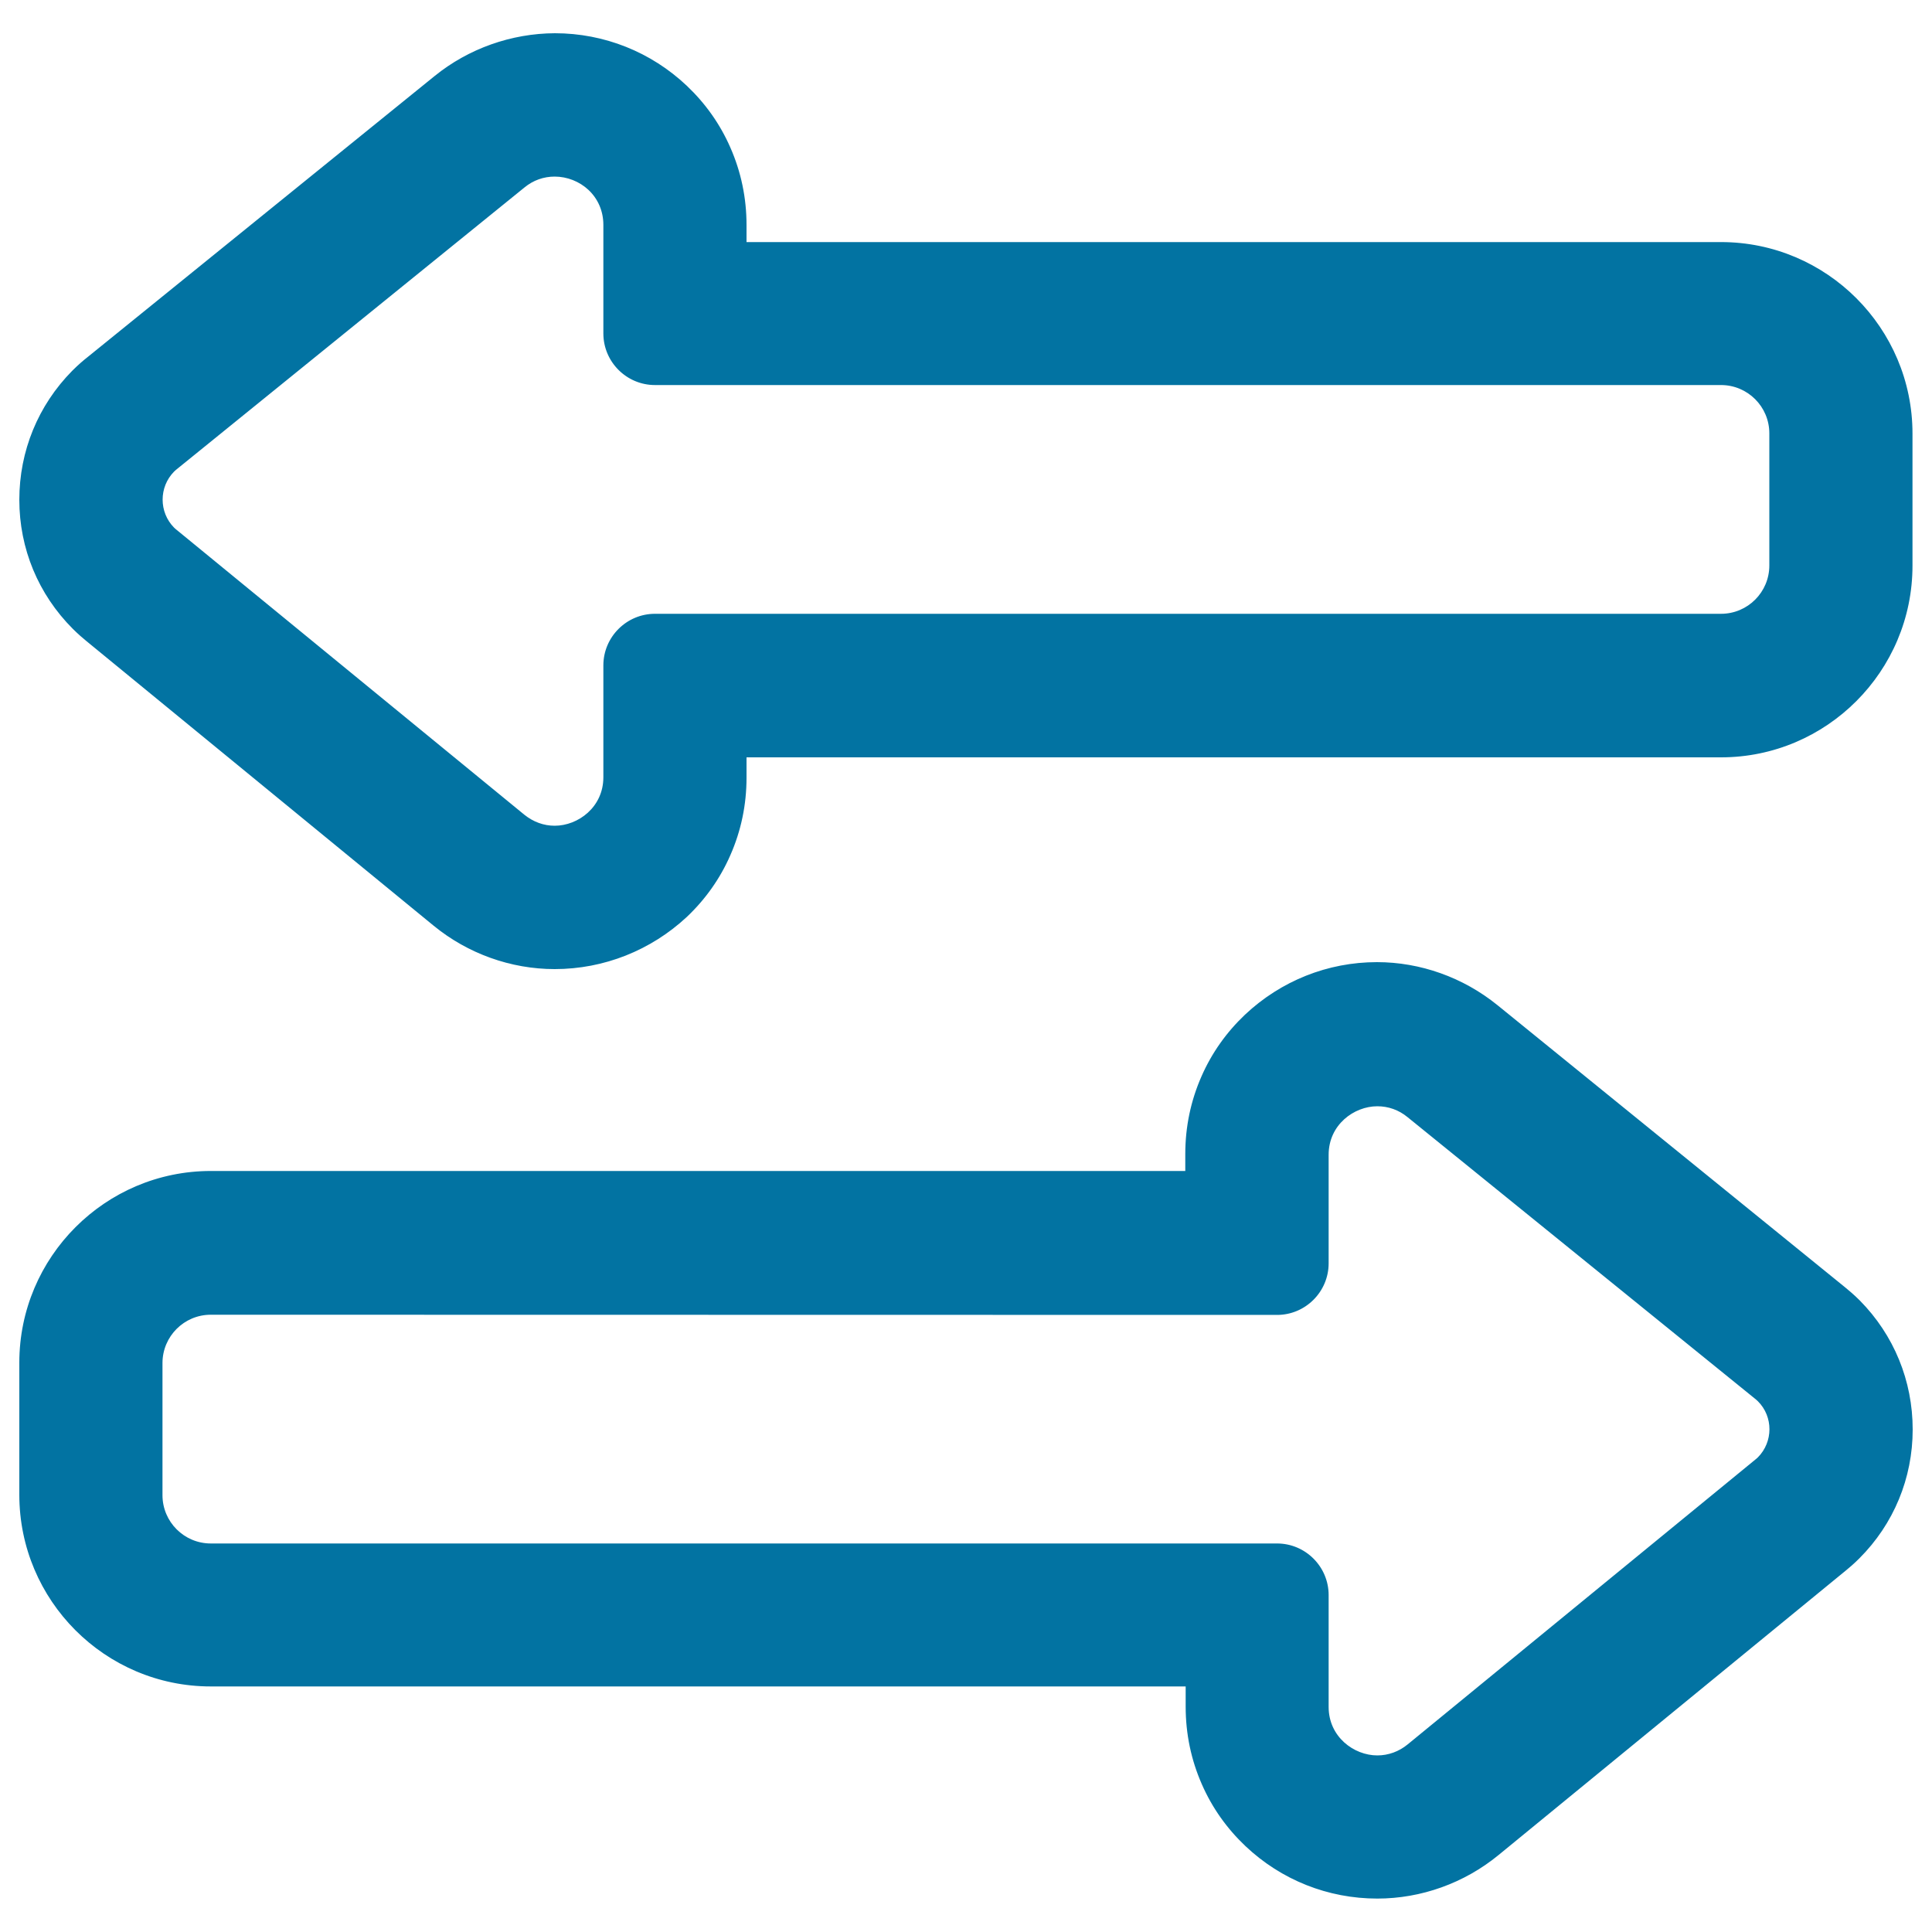 <svg xmlns="http://www.w3.org/2000/svg" viewBox="0 0 1000 1000" style="fill:#0273a2">
<title>Right Left Arrows Outlined Couple SVG icon</title>
<g><g><g><path d="M622.8,923.4c5.3,12,12.8,22.6,22.4,31.6c18.4,17.4,42.5,26.9,67.7,26.9c22.5,0,44.6-7.9,62.2-22.3l179.8-147.3c1.6-1.3,4.1-3.4,6.9-6.3c17.6-17.7,27.3-41.1,27.4-66.1c0-25-9.6-48.5-27.2-66.2c-3-3.1-5.7-5.3-7.5-6.8L774.6,521.3c-17.5-14.2-39.4-22-61.8-22c-25.3,0-49.3,9.6-67.7,26.9c-9.5,9-17.1,19.6-22.3,31.6c-5.5,12.6-8.4,26-8.4,39.8v9.6H109.1c-54.2,0-98.3,44.1-98.3,98.3v68.4c0,54.2,44.1,98.3,98.3,98.3h505.3v11.3C614.4,897.4,617.2,910.8,622.8,923.4z M109.1,799.8c-14.3,0-25.9-11.6-25.9-25.9v-68.4c0-14.3,11.6-25.9,25.9-25.9H661c14.3,0,25.9-11.6,25.9-25.9v-56.2c0-15.4,12.6-25.9,26-25.9c5.5,0,11.2,1.8,16.2,5.8l179.9,145.7c0.6,0.5,1.1,0.9,1.7,1.5c8.3,8.3,8.2,21.8-0.1,30.1c-0.5,0.5-1,0.9-1.5,1.4L729.1,903.5c-5,4.1-10.7,5.9-16.3,5.9c-13.4,0-26-10.5-26-25.9v-57.9c0-14.3-11.6-25.9-25.9-25.9L109.1,799.8L109.1,799.8z"/><path d="M712.9,982.7c-25.5,0-49.7-9.6-68.3-27.2c-9.6-9.1-17.2-19.8-22.5-31.9c-5.6-12.7-8.4-26.2-8.4-40.2v-10.5H109.1c-54.7,0-99.1-44.5-99.1-99.2v-68.4c0-54.7,44.5-99.2,99.1-99.2h504.4v-8.8c0-14,2.8-27.5,8.4-40.2c5.3-12.1,12.9-22.8,22.5-31.9c18.6-17.5,42.8-27.2,68.3-27.2c22.5,0,44.6,7.9,62.3,22.2L955,666.3c1.8,1.5,4.5,3.7,7.6,6.8c17.7,17.9,27.4,41.6,27.4,66.8c0,25.2-9.8,48.9-27.6,66.7c-2.9,2.9-5.4,5-7,6.3L775.6,960.2C757.9,974.7,735.6,982.7,712.9,982.7z M109.1,608.1c-53.7,0-97.5,43.7-97.5,97.5v68.4c0,53.7,43.7,97.5,97.5,97.5h506.1v12.1c0,13.8,2.8,27,8.3,39.5c5.2,11.9,12.7,22.4,22.2,31.3c18.3,17.2,42.1,26.7,67.1,26.7c22.3,0,44.2-7.9,61.6-22.1l179.8-147.3c1.6-1.3,4.1-3.4,6.9-6.2c17.5-17.5,27.1-40.8,27.1-65.5c0-24.7-9.5-48-26.9-65.6c-3-3-5.7-5.3-7.4-6.7L774.1,521.9c-17.3-14-39.1-21.8-61.2-21.8c-25.1,0-48.9,9.5-67.2,26.7c-9.5,8.9-16.9,19.5-22.2,31.3c-5.5,12.5-8.3,25.7-8.3,39.5v10.5L109.1,608.1L109.1,608.1z M712.9,910.3c-12.9,0-26.8-10.2-26.8-26.8v-57.9c0-13.8-11.2-25-25-25H109.1c-14.7,0-26.7-12-26.7-26.7v-68.4c0-14.7,12-26.7,26.7-26.7H661c13.8,0,25-11.2,25-25v-56.2c0-16.5,13.9-26.8,26.8-26.8c6.1,0,11.8,2.1,16.7,6l179.9,145.7c0.5,0.4,1.1,0.9,1.7,1.5c8.6,8.7,8.5,22.7-0.1,31.3c-0.5,0.5-1.1,1-1.6,1.4L729.7,904.2C724.8,908.2,719,910.3,712.9,910.3z M109.1,680.5c-13.8,0-25,11.2-25,25v68.4c0,13.8,11.2,25,25,25H661c14.7,0,26.7,12,26.7,26.7v57.9c0,15.5,13.1,25.1,25.2,25.1c5.7,0,11.2-2,15.7-5.7l179.8-147.3c0.5-0.4,1-0.8,1.5-1.3c7.9-8,8-21,0-29c-0.5-0.5-1.1-1-1.6-1.4L728.5,578.2c-4.5-3.7-9.9-5.6-15.6-5.6c-12.1,0-25.2,9.6-25.2,25.1v56.2c0,14.7-12,26.7-26.7,26.7L109.1,680.5L109.1,680.5z"/></g><g><path d="M989.2,224.4c0-54.2-44.1-98.3-98.3-98.3H385.6v-9.6c0-13.9-2.8-27.3-8.4-39.8c-5.3-12-12.8-22.6-22.3-31.6c-18.4-17.4-42.5-26.9-67.7-26.9c0,0,0,0,0,0c-22.3,0-44.3,7.8-61.7,22L45.5,185.8c-1.8,1.4-4.5,3.7-7.5,6.8c-17.6,17.7-27.2,41.2-27.2,66.2c0,25,9.8,48.4,27.4,66.1c2.8,2.8,5.3,4.9,7,6.3L225,478.4c17.6,14.4,39.6,22.3,62.2,22.3c25.3,0,49.3-9.6,67.7-26.9c9.5-9,17.1-19.6,22.4-31.6c5.6-12.6,8.4-26,8.4-39.8v-11.3h505.3c54.2,0,98.3-44.1,98.3-98.3V224.4L989.2,224.4z M916.7,292.7c0,14.3-11.6,25.9-25.9,25.9H339c-14.3,0-25.9,11.6-25.9,25.9v57.9c0,15.4-12.6,25.9-26,25.9c-5.6,0-11.3-1.8-16.3-5.9L91.1,275c-0.5-0.4-1.1-0.9-1.5-1.4c-8.3-8.3-8.3-21.8-0.1-30.1c0.5-0.5,1.1-1,1.7-1.5L271,96.4c5-4,10.6-5.8,16.2-5.8c13.4,0,26,10.5,26,25.9v56.2c0,14.3,11.6,25.9,25.9,25.9h551.8c14.3,0,25.9,11.6,25.9,25.9V292.7z"/><path d="M287.1,501.6c-22.7,0-45-8-62.7-22.5L44.7,331.8c-1.7-1.4-4.2-3.5-7-6.3C19.8,307.6,10,283.9,10,258.7c0-25.2,9.7-48.9,27.4-66.8c3.1-3.1,5.8-5.4,7.6-6.8L224.9,39.4c17.6-14.3,39.8-22.1,62.3-22.2c25.5,0,49.8,9.7,68.3,27.2c9.6,9.1,17.2,19.8,22.5,31.9c5.6,12.7,8.4,26.2,8.4,40.2v8.8h504.4c54.7,0,99.1,44.5,99.1,99.1v68.4c0,54.7-44.5,99.2-99.1,99.2H386.4v10.5c0,14-2.8,27.5-8.4,40.2c-5.3,12.1-12.9,22.8-22.5,31.9C336.9,491.9,312.6,501.6,287.1,501.6z M287.1,19c-22.1,0-43.9,7.7-61.2,21.8L46.1,186.4c-1.8,1.4-4.5,3.7-7.5,6.7c-17.4,17.6-26.9,40.8-26.9,65.6c0,24.7,9.7,48,27.1,65.5c2.8,2.8,5.3,4.9,6.9,6.2l179.8,147.3c17.4,14.3,39.3,22.1,61.6,22.1c25,0,48.9-9.5,67.1-26.7c9.5-8.9,16.9-19.5,22.2-31.3c5.5-12.4,8.3-25.7,8.3-39.5v-12.1h506.1c53.7,0,97.5-43.7,97.5-97.5v-68.4c0-53.7-43.7-97.5-97.5-97.5H384.7v-10.5c0-13.7-2.8-27-8.3-39.5c-5.2-11.9-12.7-22.4-22.1-31.3C336,28.5,312.2,19,287.1,19z M287.1,429.1c-6.1,0-11.9-2.1-16.8-6.1L90.5,275.7c-0.6-0.5-1.1-0.9-1.6-1.4c-8.6-8.6-8.6-22.7-0.1-31.3c0.6-0.6,1.2-1.1,1.7-1.5L270.4,95.7c4.8-3.9,10.6-6,16.7-6l0,0l0,0c6.8,0,13.6,2.7,18.6,7.4c5.3,5,8.2,11.9,8.2,19.3v56.2c0,13.8,11.2,25,25,25h551.8c14.7,0,26.7,12,26.7,26.7v68.4c0,14.7-12,26.7-26.7,26.7H339c-13.8,0-25,11.2-25,25v57.9C314,418.9,300,429.1,287.1,429.1z M287.1,91.4c-5.7,0-11.1,1.9-15.6,5.6L91.7,242.7c-0.5,0.4-1.1,0.9-1.6,1.4c-7.9,8-7.9,21,0,29c0.5,0.5,1,0.9,1.5,1.3l179.8,147.3c4.6,3.7,10,5.7,15.7,5.7c12.1,0,25.2-9.6,25.2-25.1v-57.9c0-14.7,12-26.7,26.7-26.7h551.8c13.8,0,25-11.2,25-25v-68.4c0-13.8-11.2-25-25-25H339c-14.7,0-26.7-12-26.7-26.7v-56.2c0-7-2.7-13.4-7.7-18.1C299.9,93.9,293.5,91.4,287.1,91.4L287.1,91.4z"/></g></g></g>
</svg>